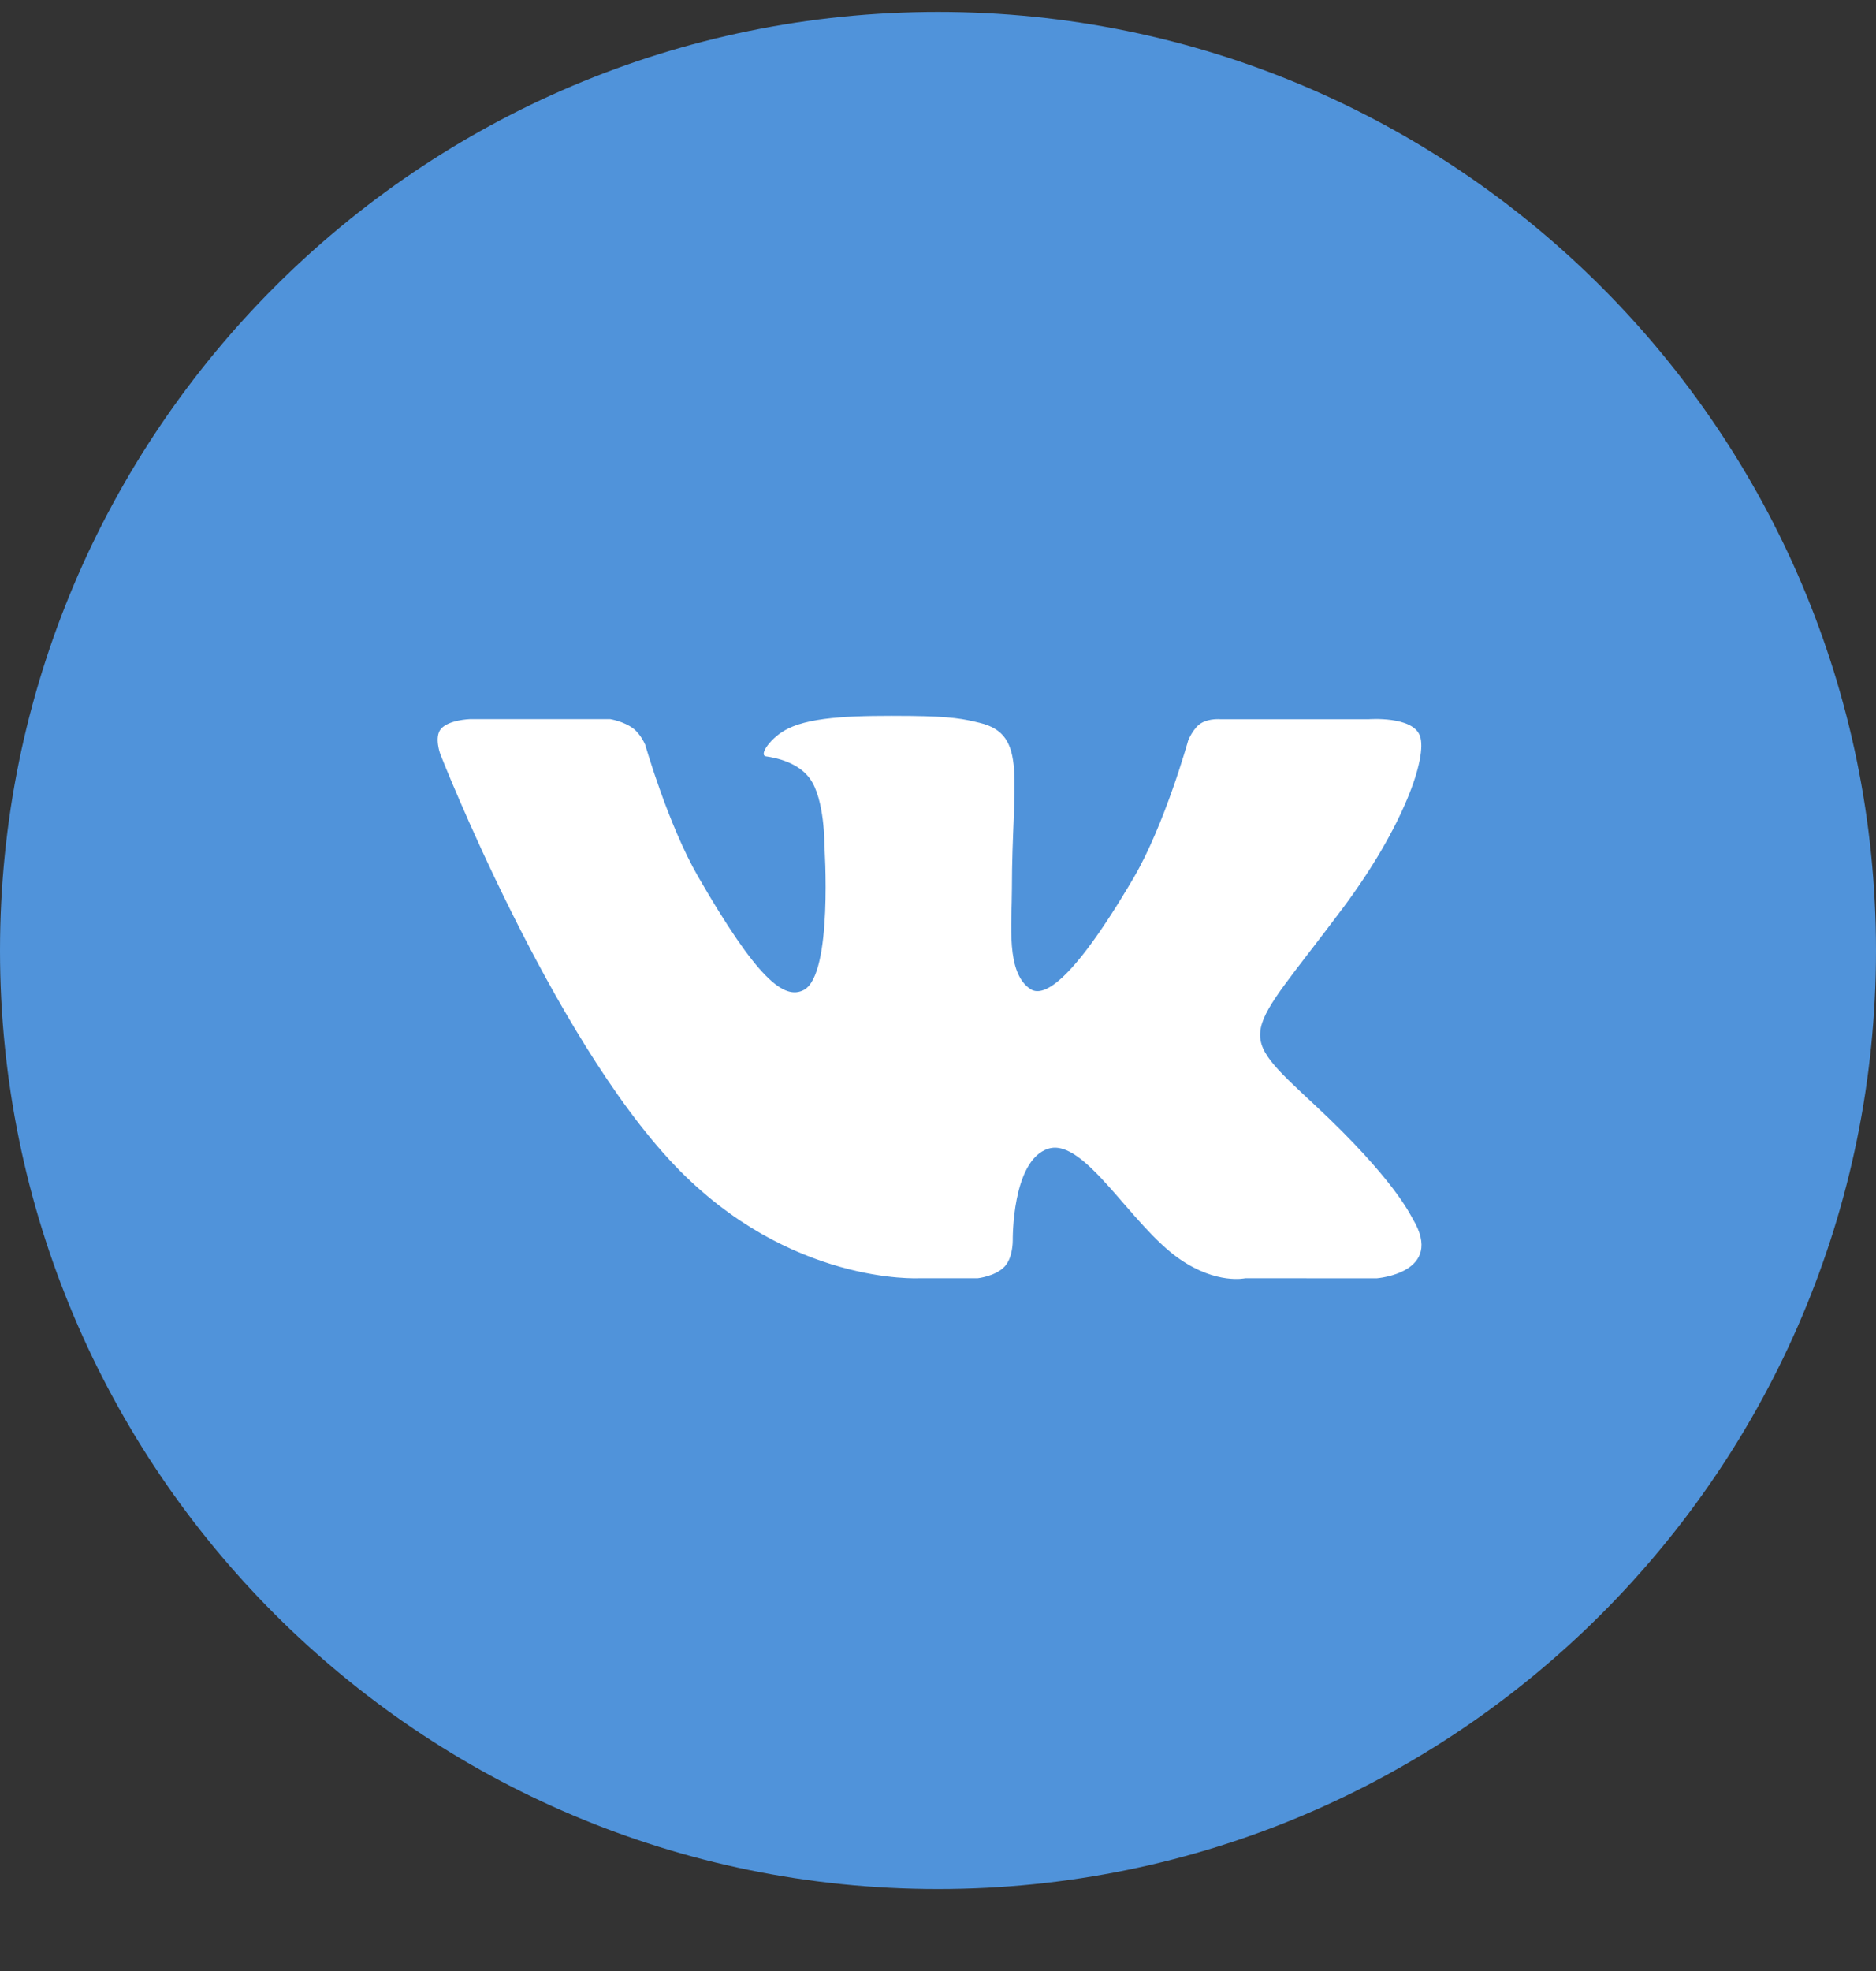 <svg width="20" height="21" viewBox="0 0 20 21" fill="none" xmlns="http://www.w3.org/2000/svg">
<rect x="0" y="0" width="20" height="21" fill="#333333" stroke="none"/>
<path fill-rule="evenodd" clip-rule="evenodd" d="M0 10.127C0 4.604 4.477 0.127 10 0.127C15.523 0.127 20 4.604 20 10.127C20 15.65 15.523 20.127 10 20.127C4.477 20.127 0 15.65 0 10.127Z" fill="#5093DA"/>
<path fill-rule="evenodd" clip-rule="evenodd" d="M15.061 12.986C15.409 13.565 14.676 13.62 14.676 13.62L13.276 13.619C13.276 13.619 12.974 13.689 12.578 13.416C12.054 13.055 11.561 12.116 11.175 12.239C10.785 12.363 10.797 13.217 10.797 13.217C10.797 13.217 10.8 13.398 10.711 13.494C10.614 13.598 10.425 13.619 10.425 13.619H9.798C9.798 13.619 8.415 13.694 7.196 12.42C5.868 11.031 4.694 8.035 4.694 8.035C4.694 8.035 4.627 7.855 4.7 7.767C4.783 7.669 5.008 7.662 5.008 7.662L6.506 7.662C6.506 7.662 6.648 7.685 6.749 7.76C6.832 7.822 6.879 7.936 6.879 7.936C6.879 7.936 7.121 8.782 7.442 9.339C8.068 10.424 8.359 10.662 8.572 10.546C8.882 10.376 8.789 9.01 8.789 9.01C8.789 9.01 8.795 8.515 8.633 8.294C8.508 8.123 8.272 8.073 8.167 8.059C8.083 8.047 8.221 7.851 8.401 7.763C8.671 7.63 9.147 7.623 9.71 7.628C10.149 7.633 10.275 7.66 10.446 7.702C10.963 7.827 10.788 8.311 10.788 9.471C10.788 9.843 10.721 10.366 10.987 10.539C11.102 10.613 11.383 10.55 12.086 9.352C12.418 8.785 12.668 7.887 12.668 7.887C12.668 7.887 12.722 7.754 12.807 7.704C12.894 7.652 13.011 7.663 13.011 7.663L14.592 7.663C14.592 7.663 15.062 7.627 15.138 7.841C15.22 8.067 14.961 8.812 14.317 9.674C13.259 11.09 13.141 10.958 14.02 11.776C14.859 12.558 15.033 12.939 15.061 12.986Z" fill="white"/>
</svg>
